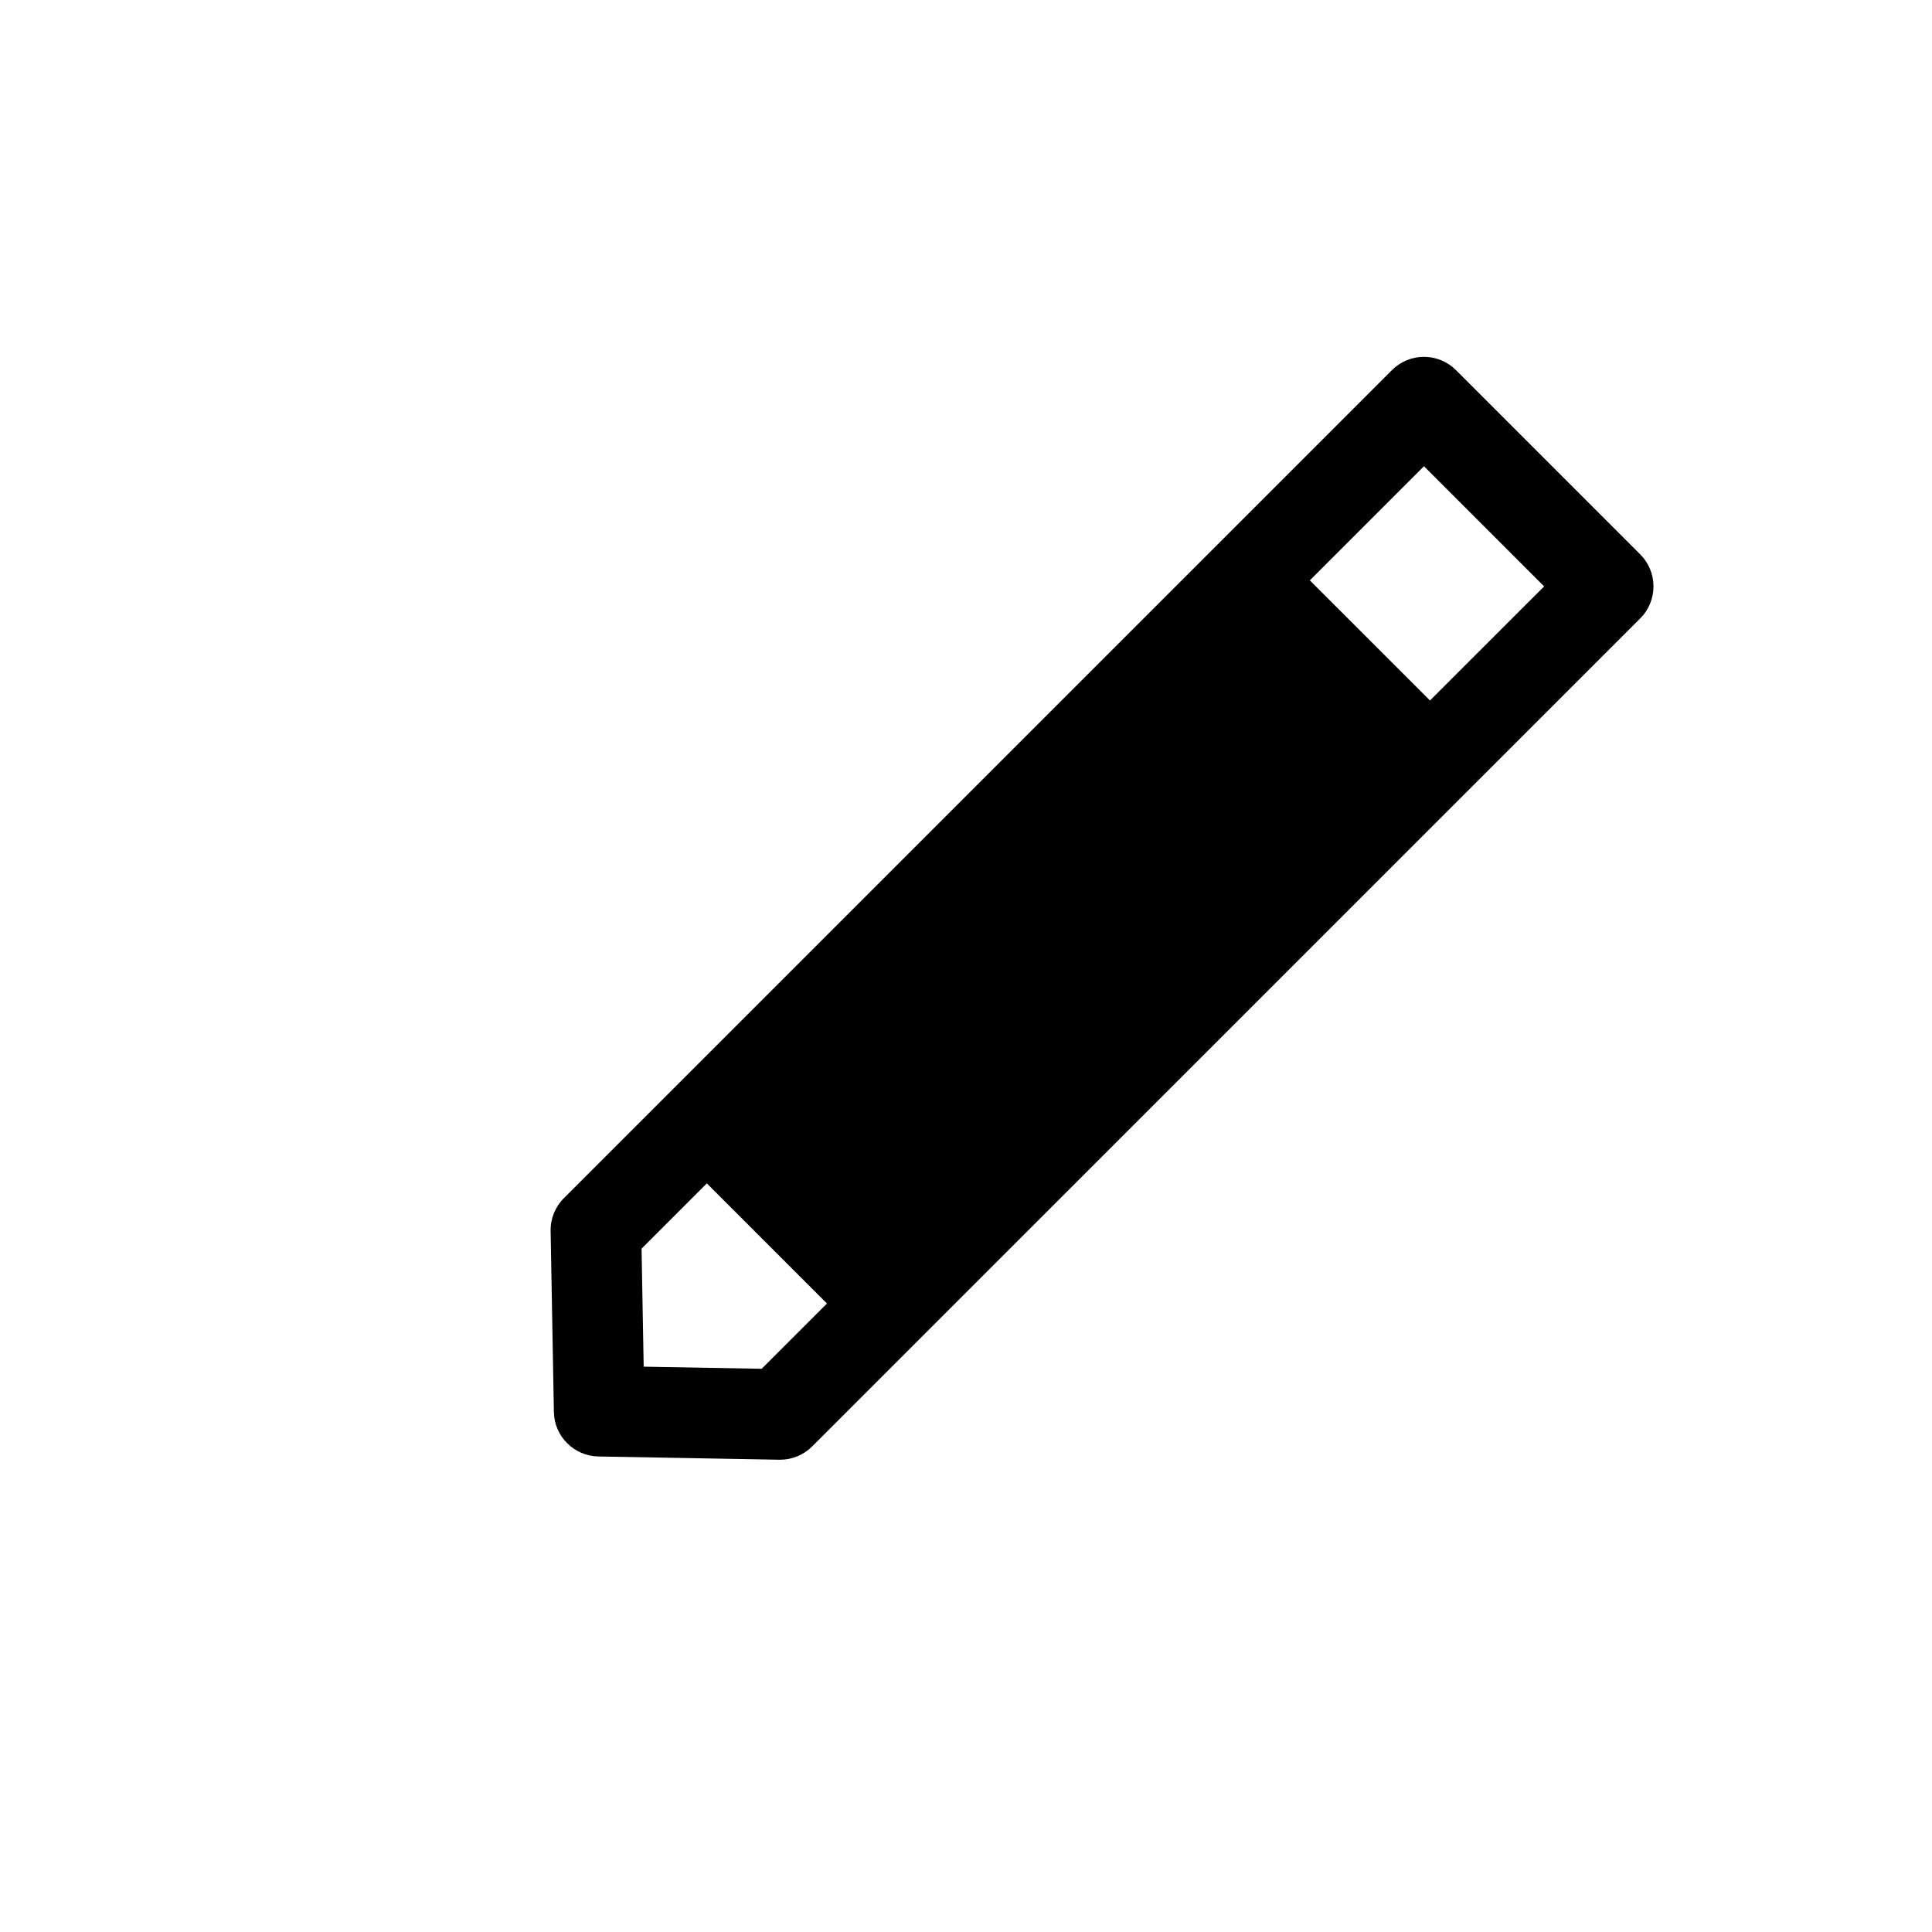 <?xml version="1.0" encoding="utf-8"?>
<!-- Generator: Adobe Illustrator 16.0.0, SVG Export Plug-In . SVG Version: 6.00 Build 0)  -->
<!DOCTYPE svg PUBLIC "-//W3C//DTD SVG 1.1//EN" "http://www.w3.org/Graphics/SVG/1.1/DTD/svg11.dtd">
<svg version="1.1" id="Layer_1" xmlns="http://www.w3.org/2000/svg" xmlns:xlink="http://www.w3.org/1999/xlink" x="0px" y="0px"
	 width="100px" height="100px" viewBox="0 0 100 100" enable-background="new 0 0 100 100" xml:space="preserve">
<path d="M84.896,28.693l-9.534-9.535c-0.439-0.441-1.037-0.688-1.658-0.688c-0.623,0-1.218,0.246-1.658,0.688L29.185,62.018
	c-0.449,0.449-0.698,1.064-0.685,1.699l0.169,9.367c0.021,1.262,1.042,2.279,2.303,2.303l9.365,0.168c0.015,0,0.029,0,0.042,0
	c0.622,0,1.219-0.248,1.658-0.688L84.896,32.01C85.813,31.094,85.813,29.609,84.896,28.693z M39.425,70.848l-6.108-0.109
	l-0.11-6.109l3.378-3.379l6.219,6.219L39.425,70.848z M74.016,36.258l-6.22-6.219l5.908-5.908l6.219,6.221L74.016,36.258z"/>
</svg>
